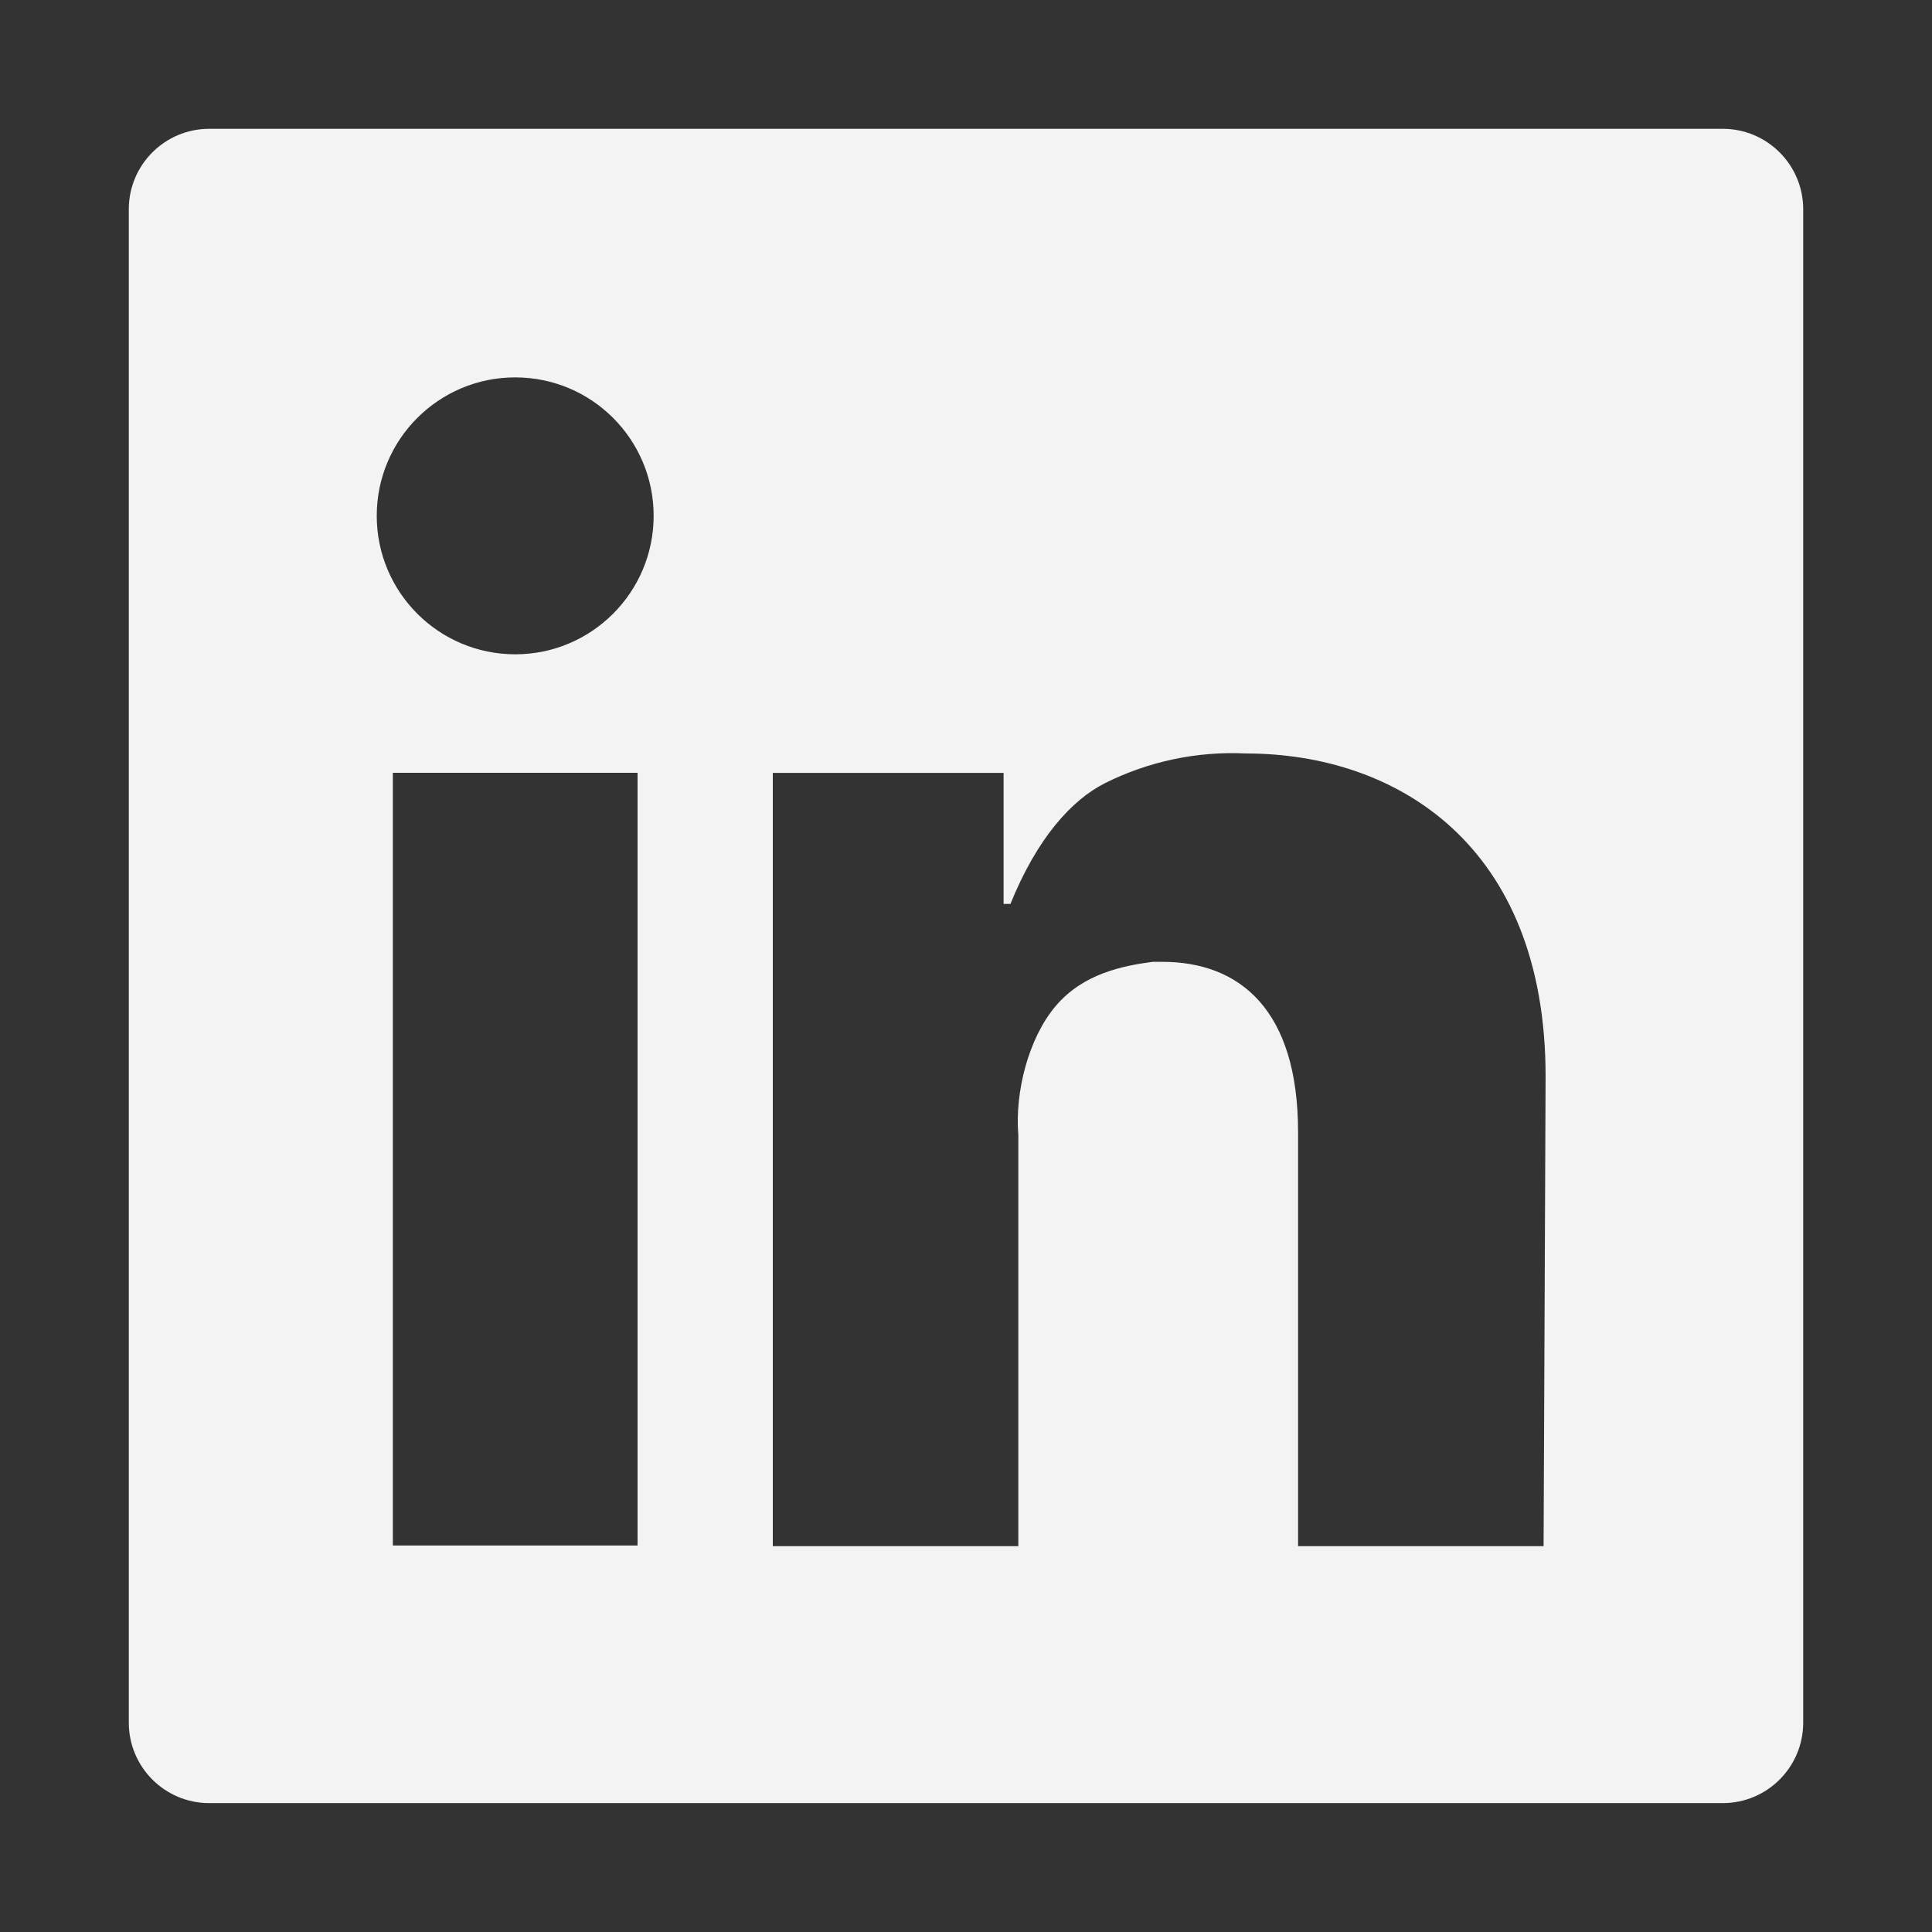 <svg width="24" height="24" viewBox="0 0 24 24" fill="none" xmlns="http://www.w3.org/2000/svg">
<rect x="0" y="0" width="24" height="24" fill="#333333" stroke="none"/>
<path d="M21.4 1.6C21.952 1.6 22.4 2.047 22.4 2.6V21.399C22.4 21.952 21.952 22.399 21.4 22.399H2.6C2.048 22.399 1.6 21.952 1.6 21.399V2.6C1.6 2.047 2.048 1.6 2.6 1.6H21.4ZM15.479 9.36C14.872 9.33 14.267 9.458 13.726 9.729C13.315 9.936 12.884 10.408 12.552 11.229H12.467V9.601H9.6V19.207H12.65V14.098C12.606 13.574 12.773 12.898 13.116 12.495C13.458 12.093 13.949 11.997 14.321 11.948H14.436C15.406 11.948 16.125 12.548 16.125 14.062V19.207H19.175L19.2 13.371C19.2 10.483 17.333 9.36 15.479 9.36ZM4.88 19.199H7.92V9.6H4.88V19.199ZM6.4 4.688C5.45 4.688 4.68 5.458 4.68 6.407C4.68 7.357 5.45 8.128 6.4 8.128C7.35 8.128 8.12 7.357 8.12 6.407C8.119 5.457 7.35 4.688 6.4 4.688Z" fill="#F3F3F3"/>
</svg>
